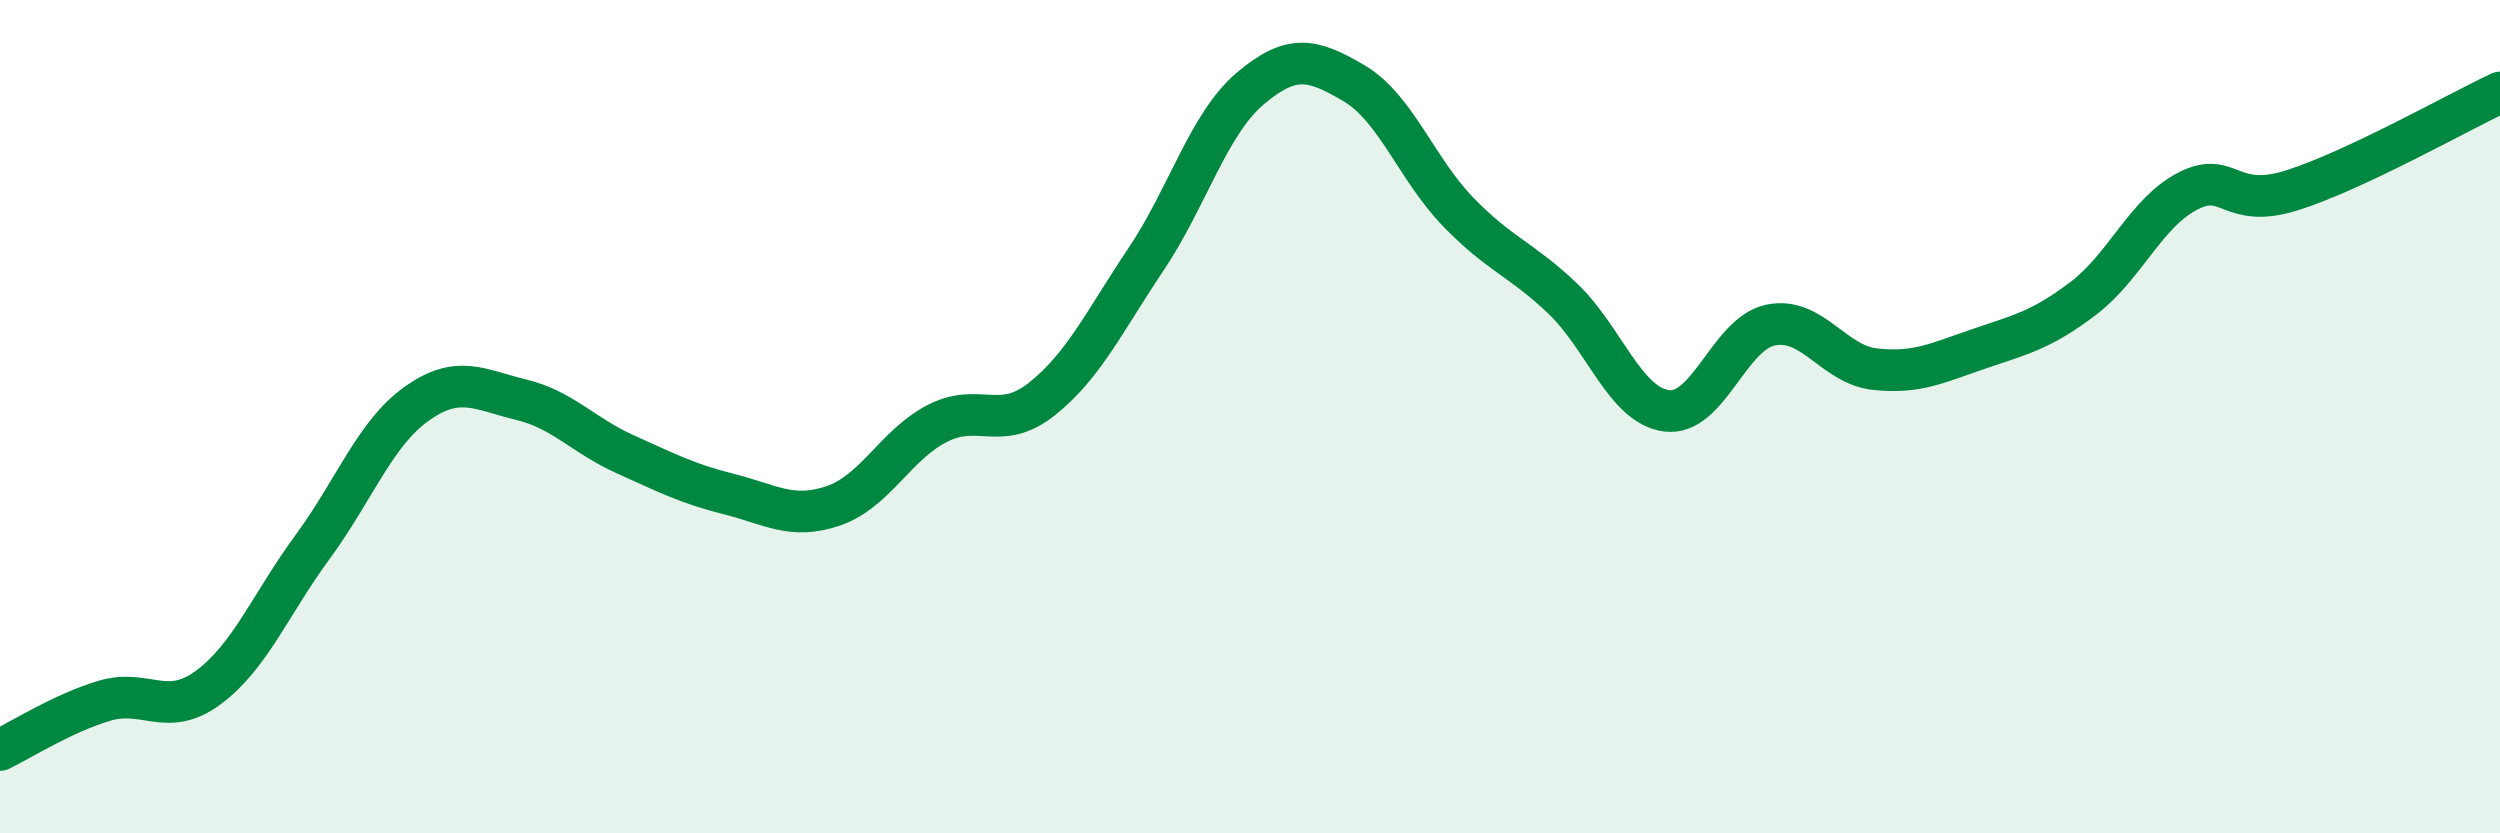 
    <svg width="60" height="20" viewBox="0 0 60 20" xmlns="http://www.w3.org/2000/svg">
      <path
        d="M 0,18 C 0.5,17.76 1.5,17.12 2.5,16.82 C 3.5,16.52 4,17.24 5,16.5 C 6,15.76 6.5,14.49 7.5,13.13 C 8.5,11.77 9,10.4 10,9.69 C 11,8.98 11.5,9.35 12.5,9.59 C 13.5,9.83 14,10.45 15,10.9 C 16,11.35 16.5,11.61 17.5,11.86 C 18.5,12.11 19,12.48 20,12.14 C 21,11.8 21.5,10.67 22.5,10.16 C 23.5,9.65 24,10.37 25,9.58 C 26,8.79 26.5,7.72 27.5,6.23 C 28.5,4.74 29,2.98 30,2.13 C 31,1.28 31.5,1.41 32.5,2 C 33.5,2.59 34,4.06 35,5.09 C 36,6.12 36.5,6.21 37.5,7.16 C 38.5,8.11 39,9.73 40,9.86 C 41,9.99 41.5,8 42.5,7.8 C 43.5,7.6 44,8.75 45,8.86 C 46,8.97 46.5,8.71 47.5,8.37 C 48.5,8.03 49,7.92 50,7.16 C 51,6.4 51.5,5.11 52.5,4.59 C 53.5,4.07 53.5,5.04 55,4.57 C 56.5,4.1 59,2.69 60,2.22L60 20L0 20Z"
        fill="#008740"
        opacity="0.1"
        stroke-linecap="round"
        stroke-linejoin="round"
      />
      <path
        d="M 0,18 C 0.5,17.76 1.5,17.12 2.5,16.82 C 3.5,16.52 4,17.24 5,16.5 C 6,15.76 6.5,14.49 7.5,13.13 C 8.5,11.77 9,10.4 10,9.69 C 11,8.98 11.5,9.35 12.5,9.59 C 13.5,9.83 14,10.45 15,10.9 C 16,11.35 16.5,11.61 17.5,11.86 C 18.5,12.11 19,12.48 20,12.14 C 21,11.8 21.5,10.67 22.5,10.16 C 23.5,9.65 24,10.37 25,9.58 C 26,8.79 26.5,7.72 27.5,6.23 C 28.5,4.74 29,2.98 30,2.13 C 31,1.28 31.5,1.41 32.5,2 C 33.5,2.59 34,4.06 35,5.09 C 36,6.12 36.5,6.21 37.5,7.16 C 38.5,8.11 39,9.73 40,9.86 C 41,9.99 41.5,8 42.5,7.8 C 43.5,7.6 44,8.75 45,8.86 C 46,8.97 46.5,8.71 47.5,8.37 C 48.5,8.03 49,7.92 50,7.16 C 51,6.4 51.5,5.11 52.5,4.59 C 53.5,4.07 53.5,5.04 55,4.57 C 56.5,4.1 59,2.69 60,2.22"
        stroke="#008740"
        stroke-width="1"
        fill="none"
        stroke-linecap="round"
        stroke-linejoin="round"
      />
    </svg>
  